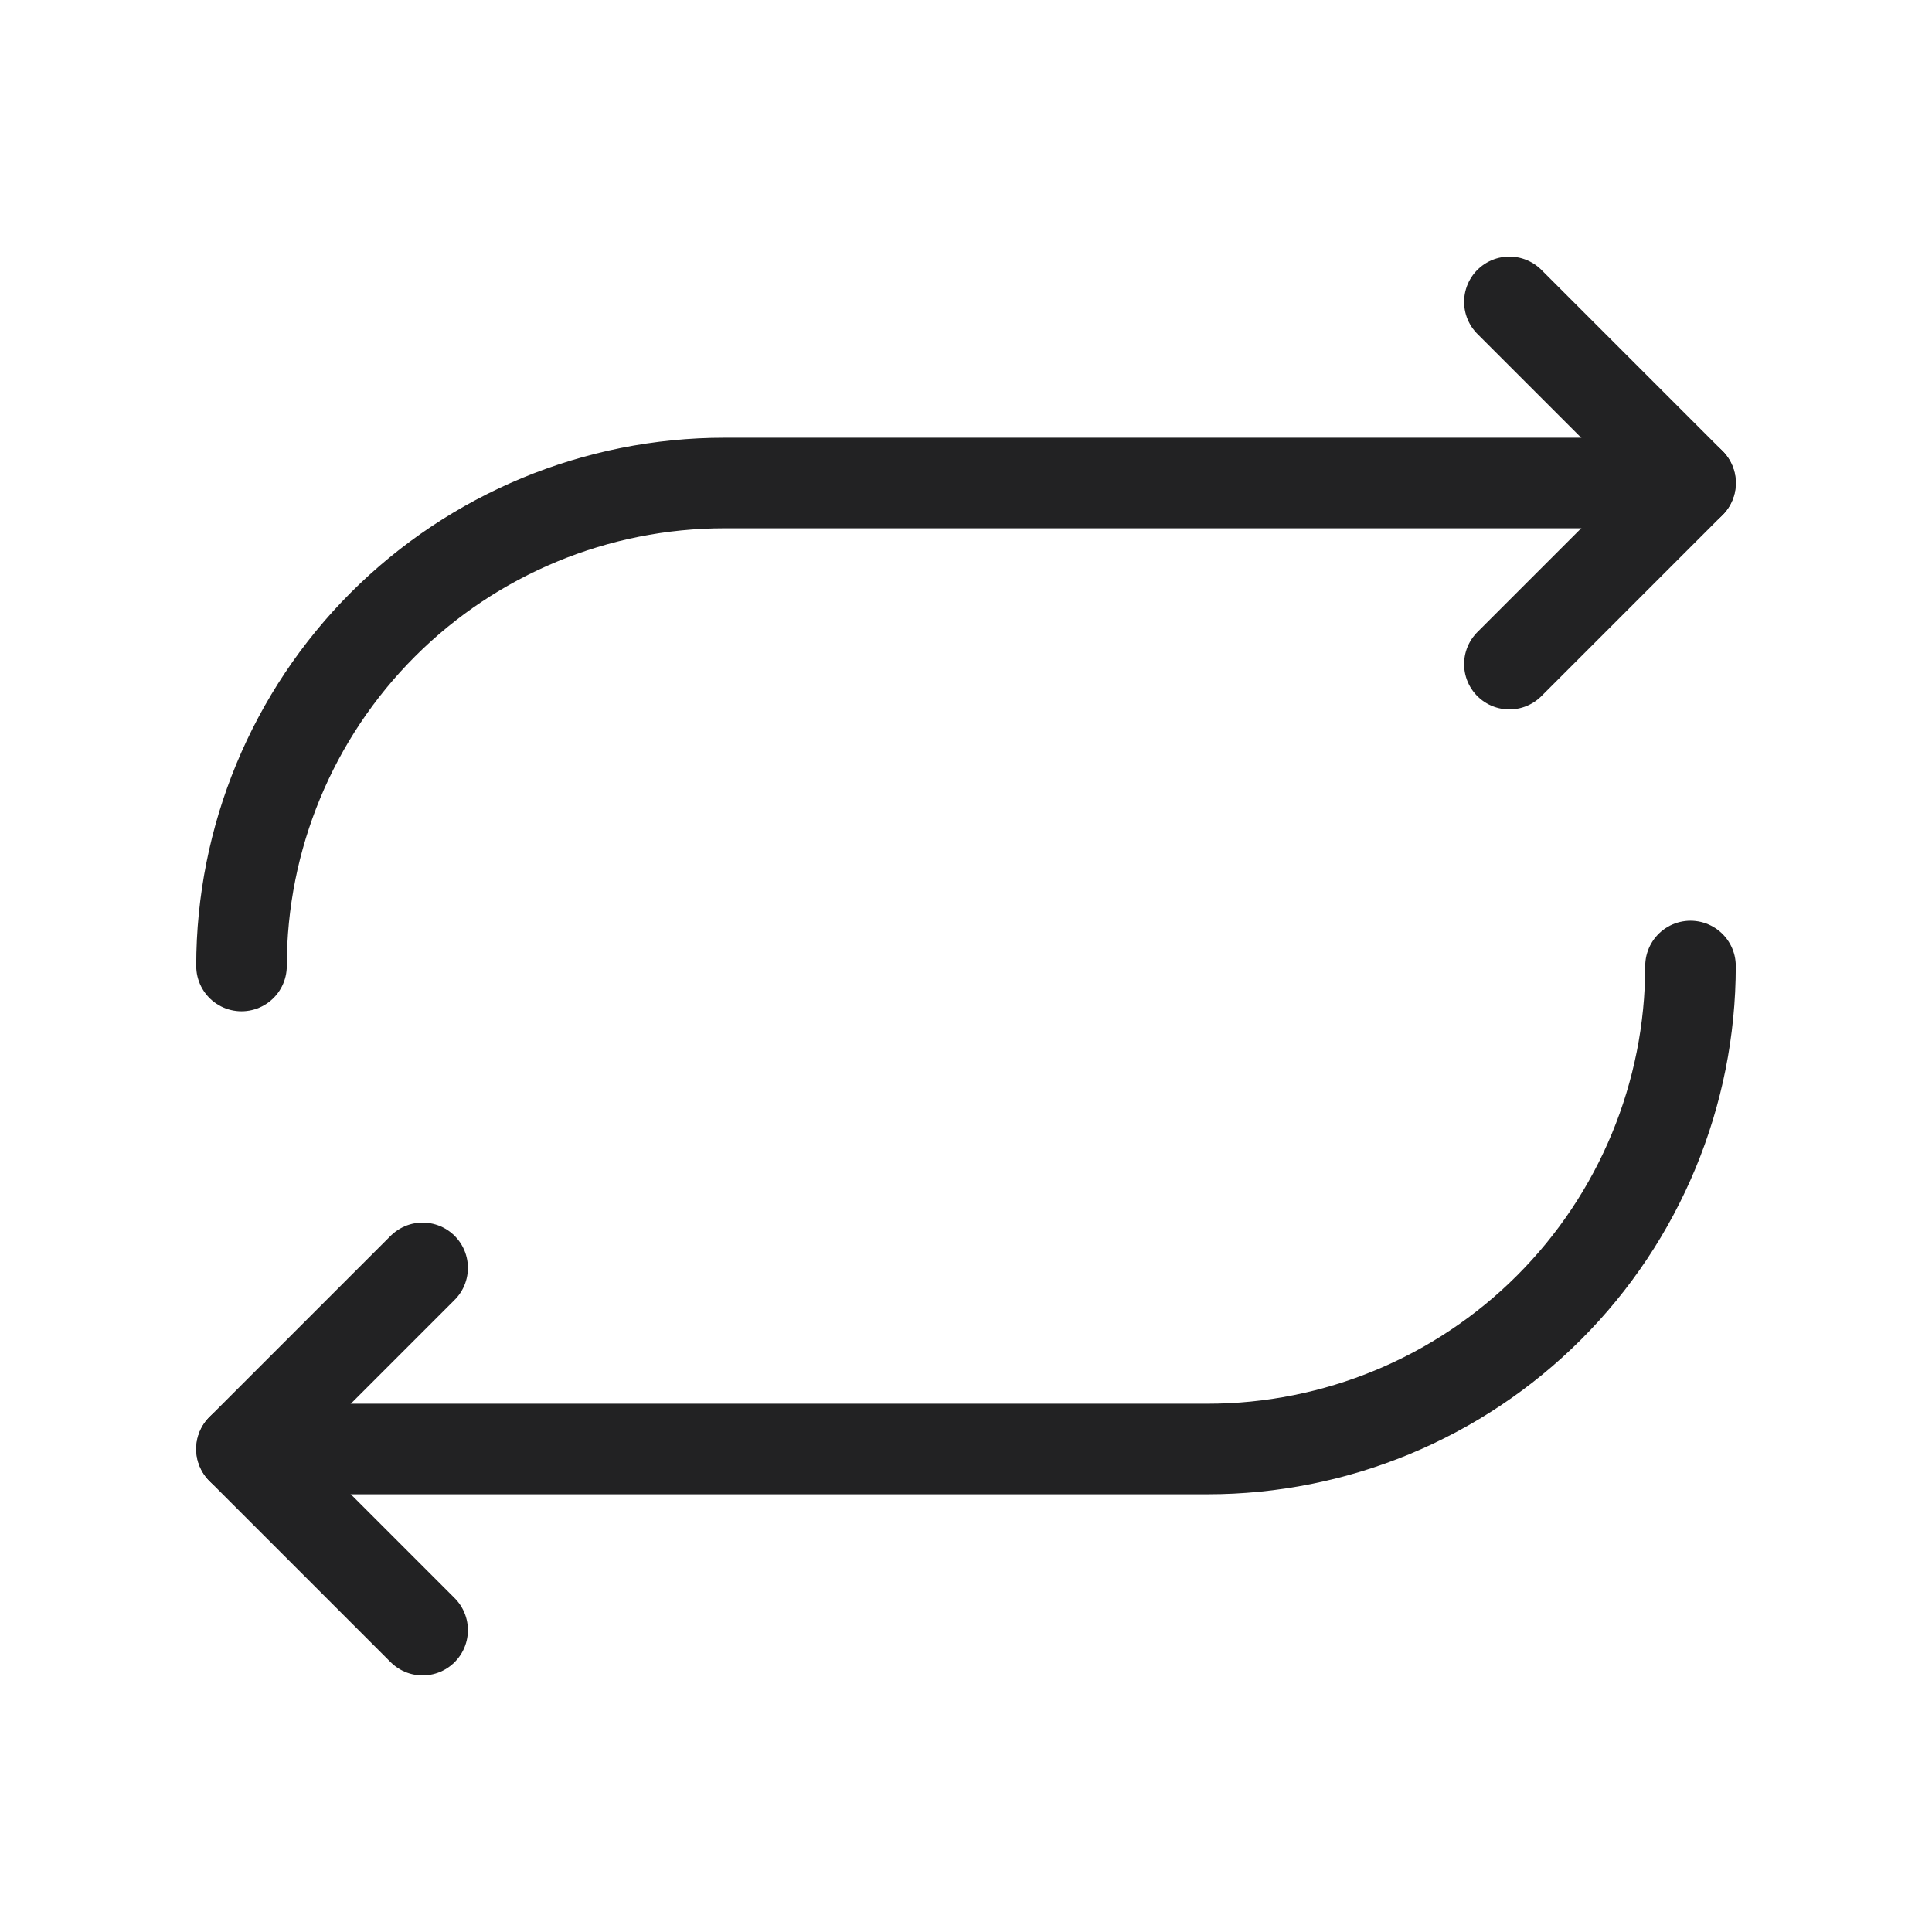 <svg width="32" height="32" viewBox="0 0 32 32" fill="none" xmlns="http://www.w3.org/2000/svg">
<path d="M25 11L28 8L25 5" stroke="#222223" stroke-width="1.5" stroke-linecap="round" stroke-linejoin="round"/>
<path d="M4 16C4 13.878 4.843 11.843 6.343 10.343C7.843 8.843 9.878 8 12 8H28" stroke="#222223" stroke-width="1.5" stroke-linecap="round" stroke-linejoin="round"/>
<path d="M7 21L4 24L7 27" stroke="#222223" stroke-width="1.5" stroke-linecap="round" stroke-linejoin="round"/>
<path d="M28 16C28 18.122 27.157 20.157 25.657 21.657C24.157 23.157 22.122 24 20 24H4" stroke="#222223" stroke-width="1.5" stroke-linecap="round" stroke-linejoin="round"/>
</svg>
